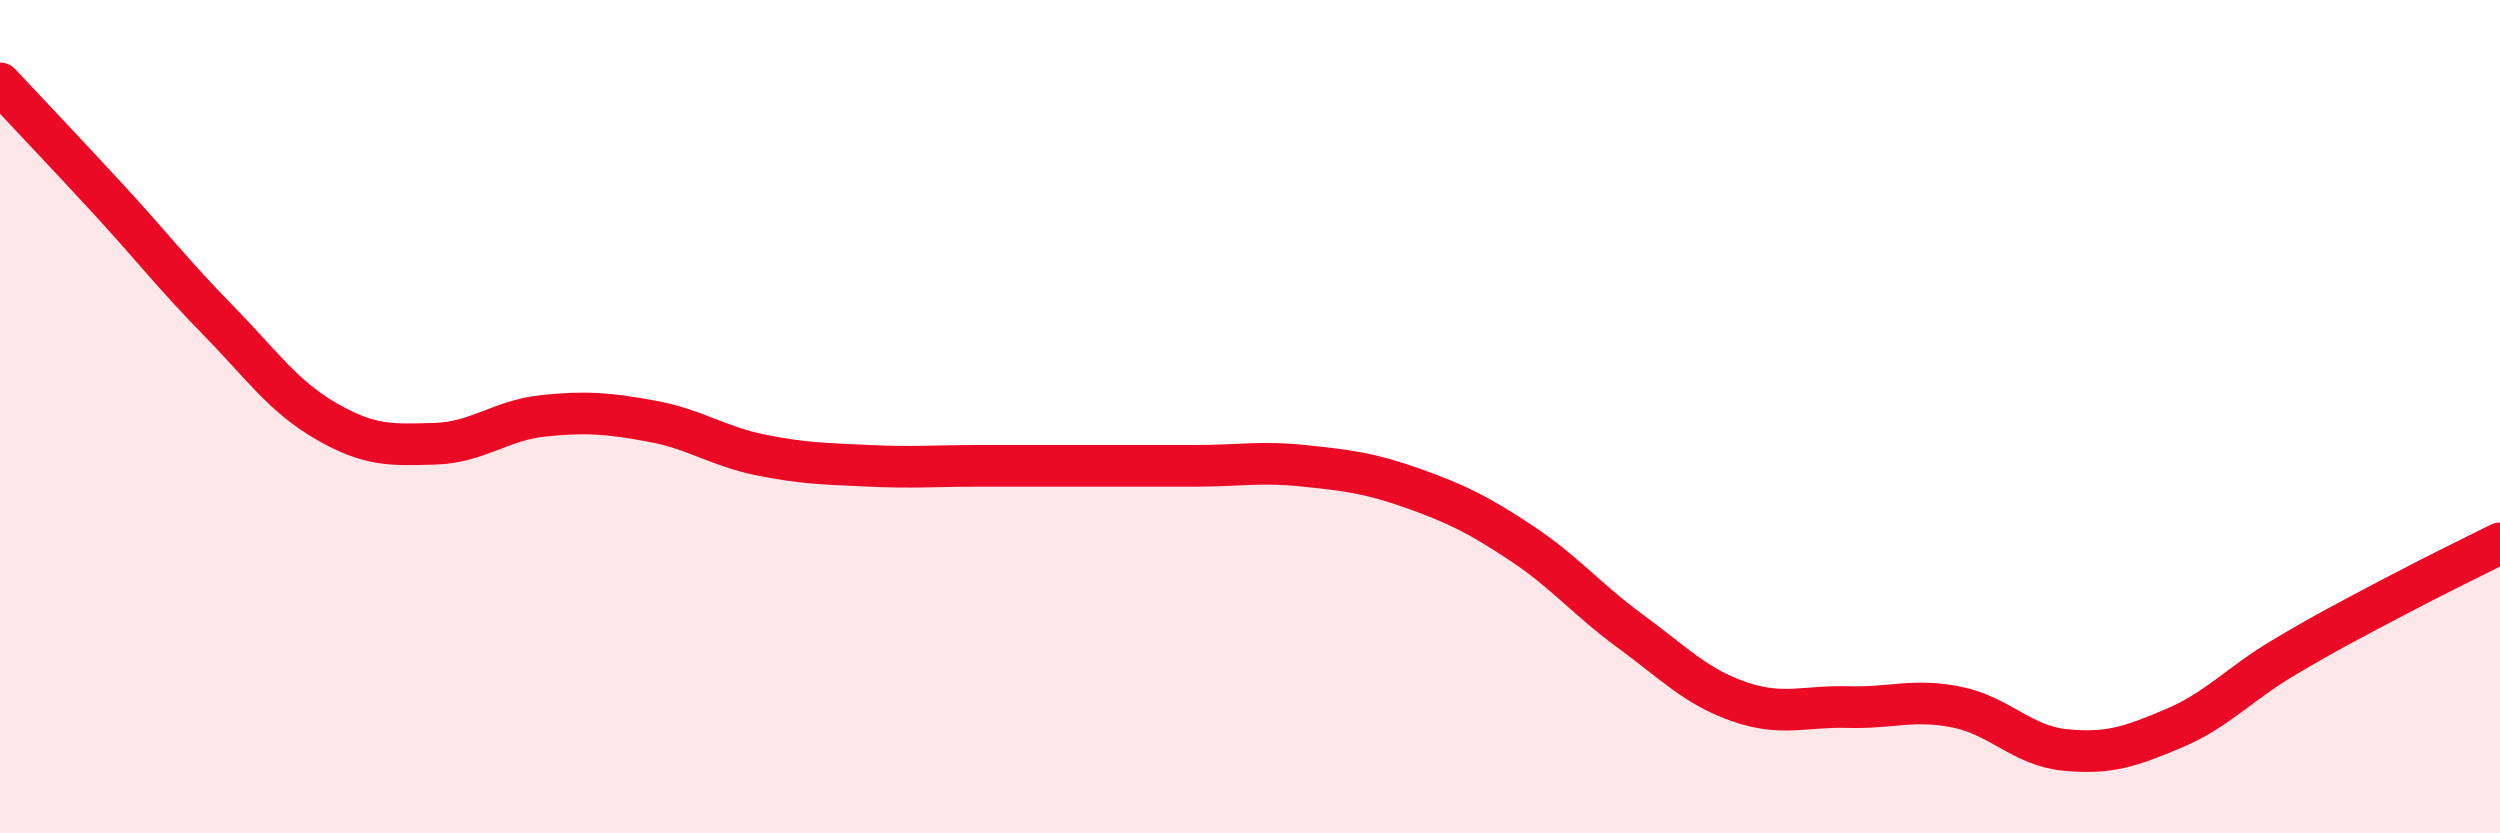 
    <svg width="60" height="20" viewBox="0 0 60 20" xmlns="http://www.w3.org/2000/svg">
      <path
        d="M 0,2 C 0.52,2.56 1.57,3.66 2.61,4.79 C 3.65,5.92 4.18,6.61 5.22,7.67 C 6.26,8.73 6.79,9.51 7.83,10.11 C 8.87,10.71 9.39,10.68 10.43,10.65 C 11.47,10.62 12,10.09 13.04,9.98 C 14.08,9.87 14.61,9.92 15.65,10.11 C 16.69,10.3 17.22,10.71 18.26,10.92 C 19.3,11.13 19.83,11.13 20.87,11.18 C 21.91,11.23 22.44,11.18 23.48,11.18 C 24.52,11.18 25.05,11.18 26.09,11.18 C 27.13,11.18 27.66,11.18 28.7,11.18 C 29.74,11.18 30.26,11.07 31.3,11.18 C 32.34,11.29 32.87,11.35 33.91,11.72 C 34.95,12.09 35.48,12.35 36.52,13.04 C 37.56,13.73 38.09,14.39 39.13,15.15 C 40.17,15.91 40.7,16.48 41.74,16.84 C 42.78,17.2 43.31,16.94 44.35,16.97 C 45.39,17 45.92,16.76 46.96,16.97 C 48,17.18 48.53,17.9 49.57,18 C 50.61,18.1 51.13,17.92 52.17,17.48 C 53.21,17.04 53.74,16.42 54.78,15.8 C 55.82,15.18 56.35,14.91 57.39,14.36 C 58.43,13.81 59.48,13.3 60,13.04L60 20L0 20Z"
        fill="#EB0A25"
        opacity="0.1"
        stroke-linecap="round"
        stroke-linejoin="round"
      />
      <path
        d="M 0,2 C 0.52,2.56 1.57,3.66 2.61,4.79 C 3.65,5.92 4.18,6.61 5.22,7.67 C 6.26,8.73 6.79,9.51 7.83,10.11 C 8.87,10.71 9.39,10.68 10.43,10.65 C 11.47,10.62 12,10.09 13.04,9.98 C 14.08,9.87 14.61,9.92 15.65,10.11 C 16.69,10.3 17.22,10.71 18.26,10.92 C 19.3,11.13 19.83,11.13 20.87,11.18 C 21.91,11.23 22.44,11.18 23.48,11.18 C 24.52,11.18 25.05,11.18 26.09,11.18 C 27.13,11.18 27.66,11.18 28.7,11.18 C 29.74,11.18 30.26,11.07 31.3,11.18 C 32.34,11.29 32.87,11.35 33.91,11.72 C 34.95,12.09 35.48,12.35 36.52,13.04 C 37.56,13.73 38.09,14.39 39.13,15.15 C 40.17,15.91 40.7,16.48 41.74,16.84 C 42.78,17.2 43.31,16.94 44.35,16.97 C 45.39,17 45.92,16.76 46.96,16.97 C 48,17.18 48.53,17.9 49.57,18 C 50.61,18.1 51.13,17.92 52.17,17.48 C 53.21,17.04 53.74,16.42 54.78,15.8 C 55.82,15.18 56.35,14.91 57.39,14.36 C 58.43,13.81 59.48,13.3 60,13.04"
        stroke="#EB0A25"
        stroke-width="1"
        fill="none"
        stroke-linecap="round"
        stroke-linejoin="round"
      />
    </svg>
  